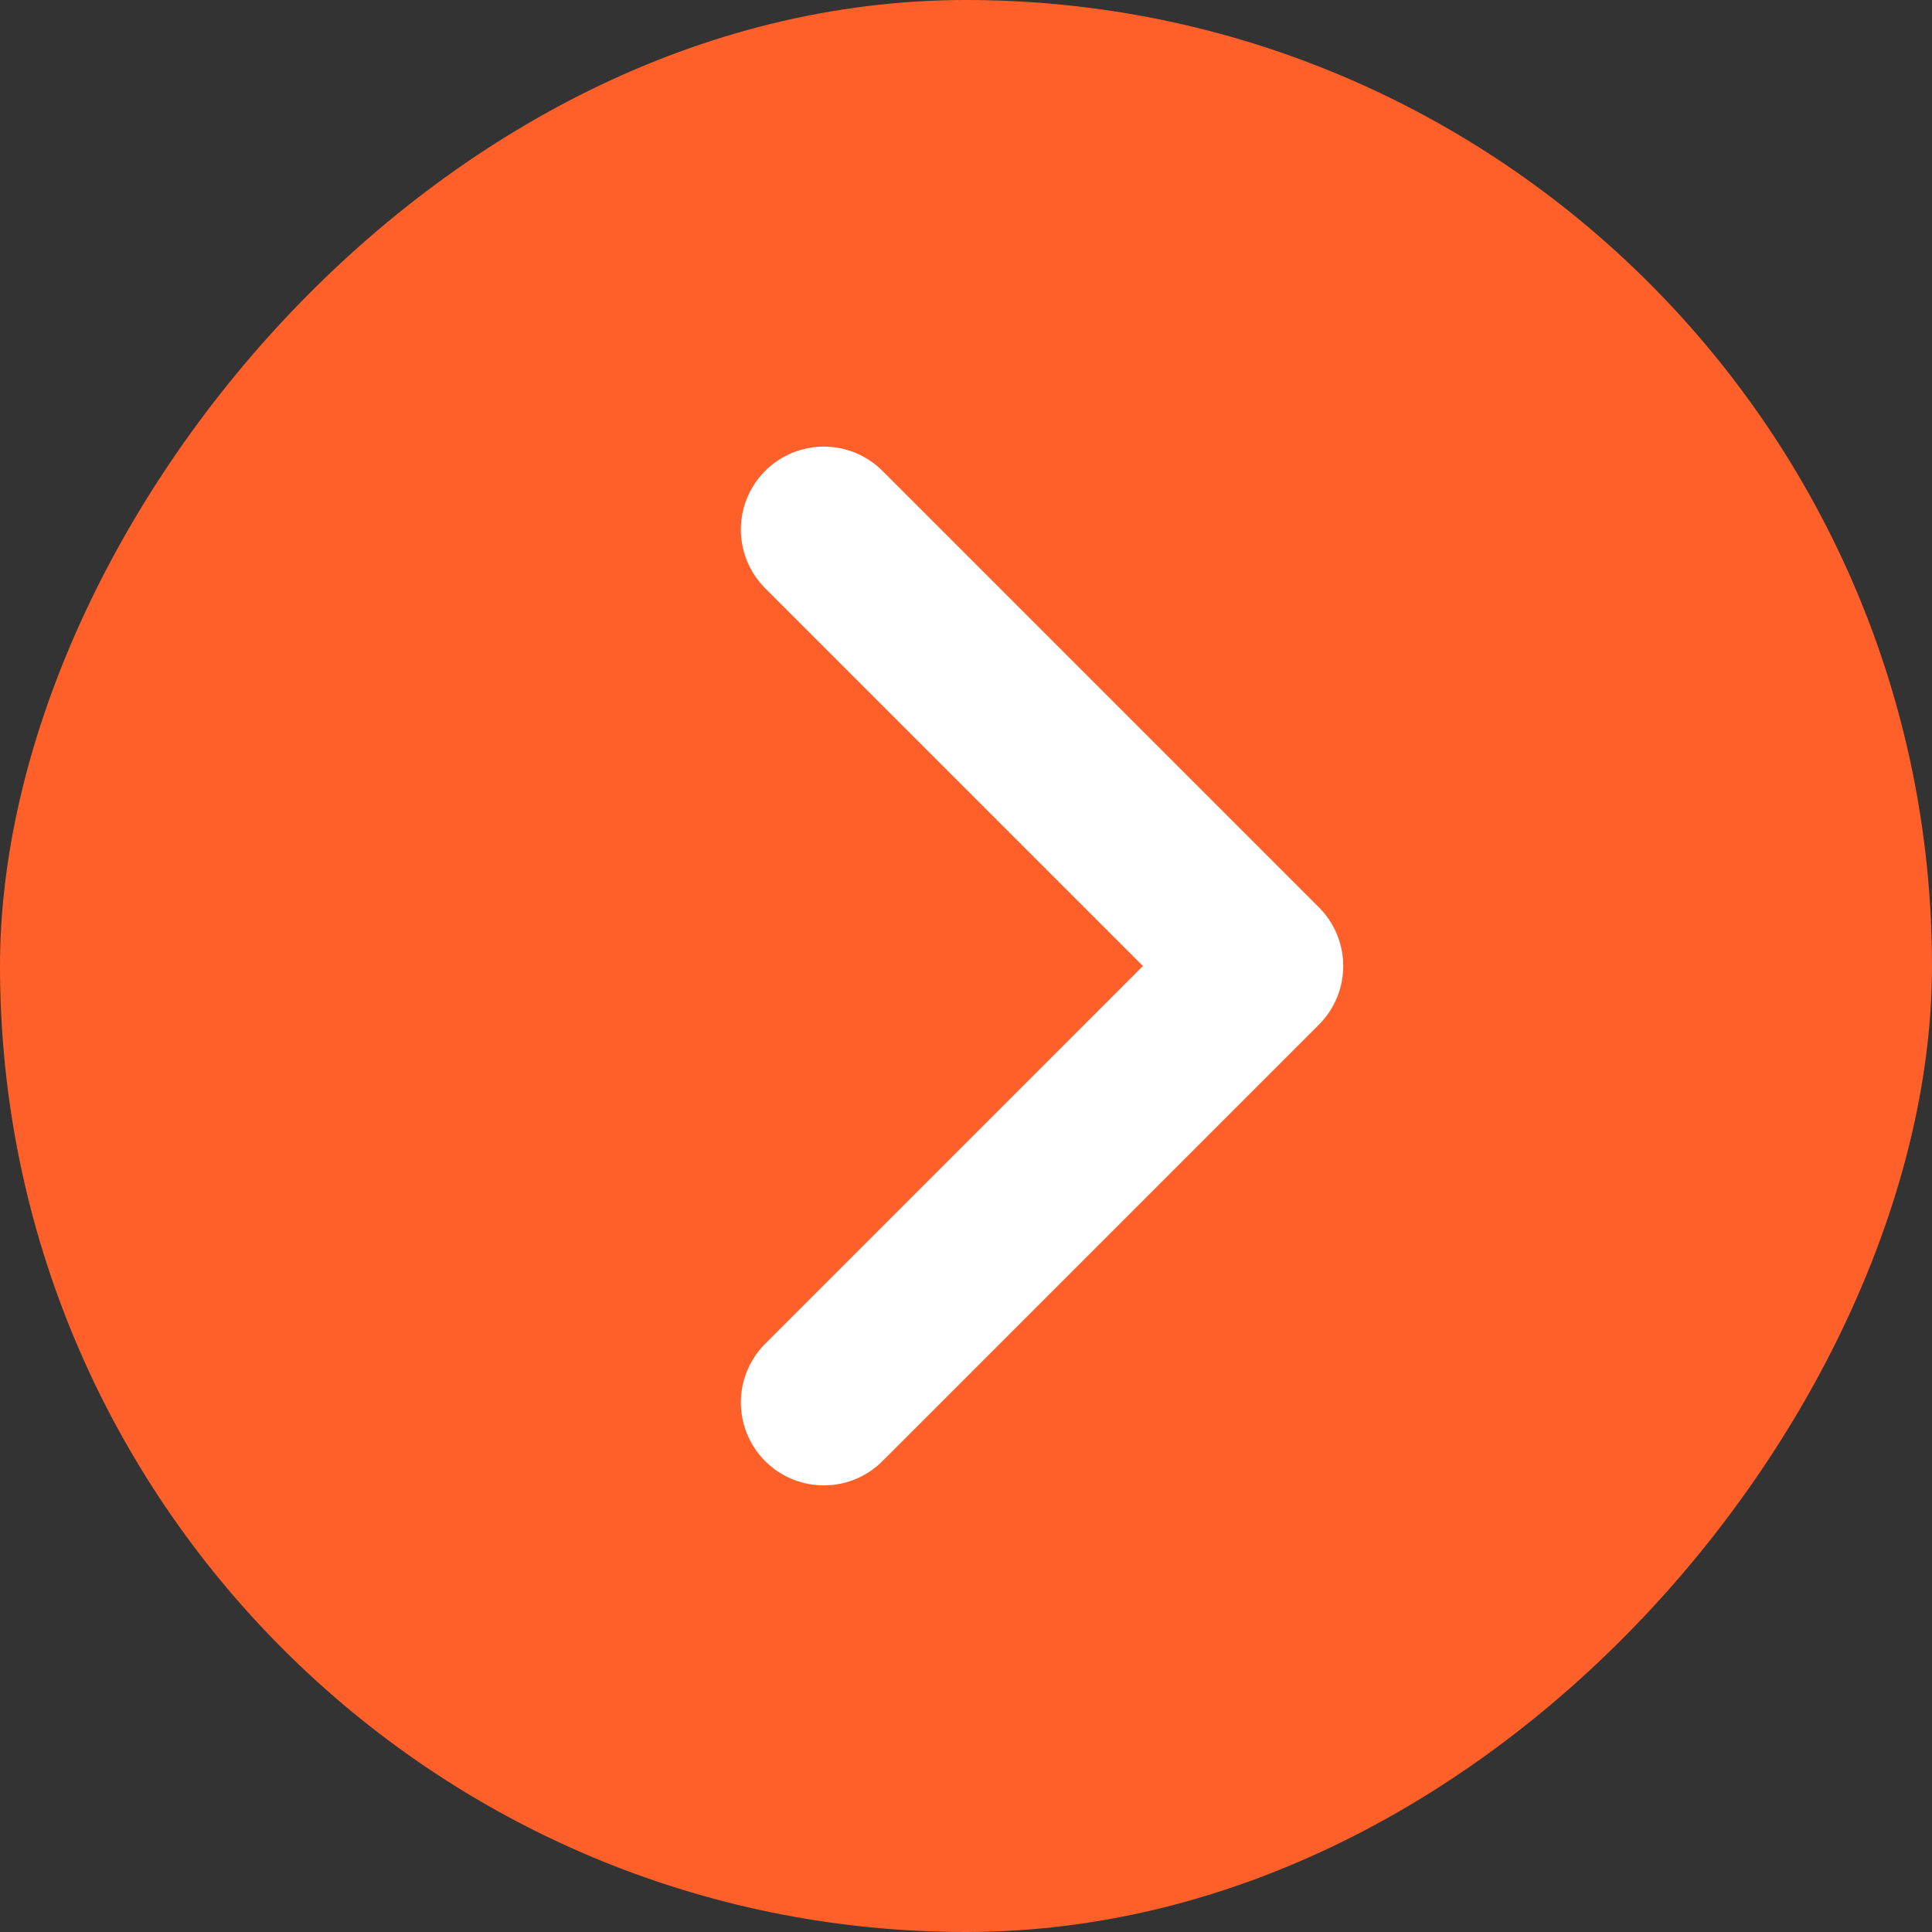 <?xml version="1.0" encoding="UTF-8"?> <svg xmlns="http://www.w3.org/2000/svg" width="559" height="559" viewBox="0 0 559 559" fill="none"><rect x="0" y="0" width="559" height="559" fill="#333333" stroke="none"/><rect width="559" height="559" rx="279.5" transform="matrix(-1 0 0 1 559 0)" fill="#FF6029"></rect><path d="M238.359 153.219L364.641 279.5L238.359 405.781" stroke="white" stroke-width="48" stroke-linecap="round" stroke-linejoin="round"></path></svg> 